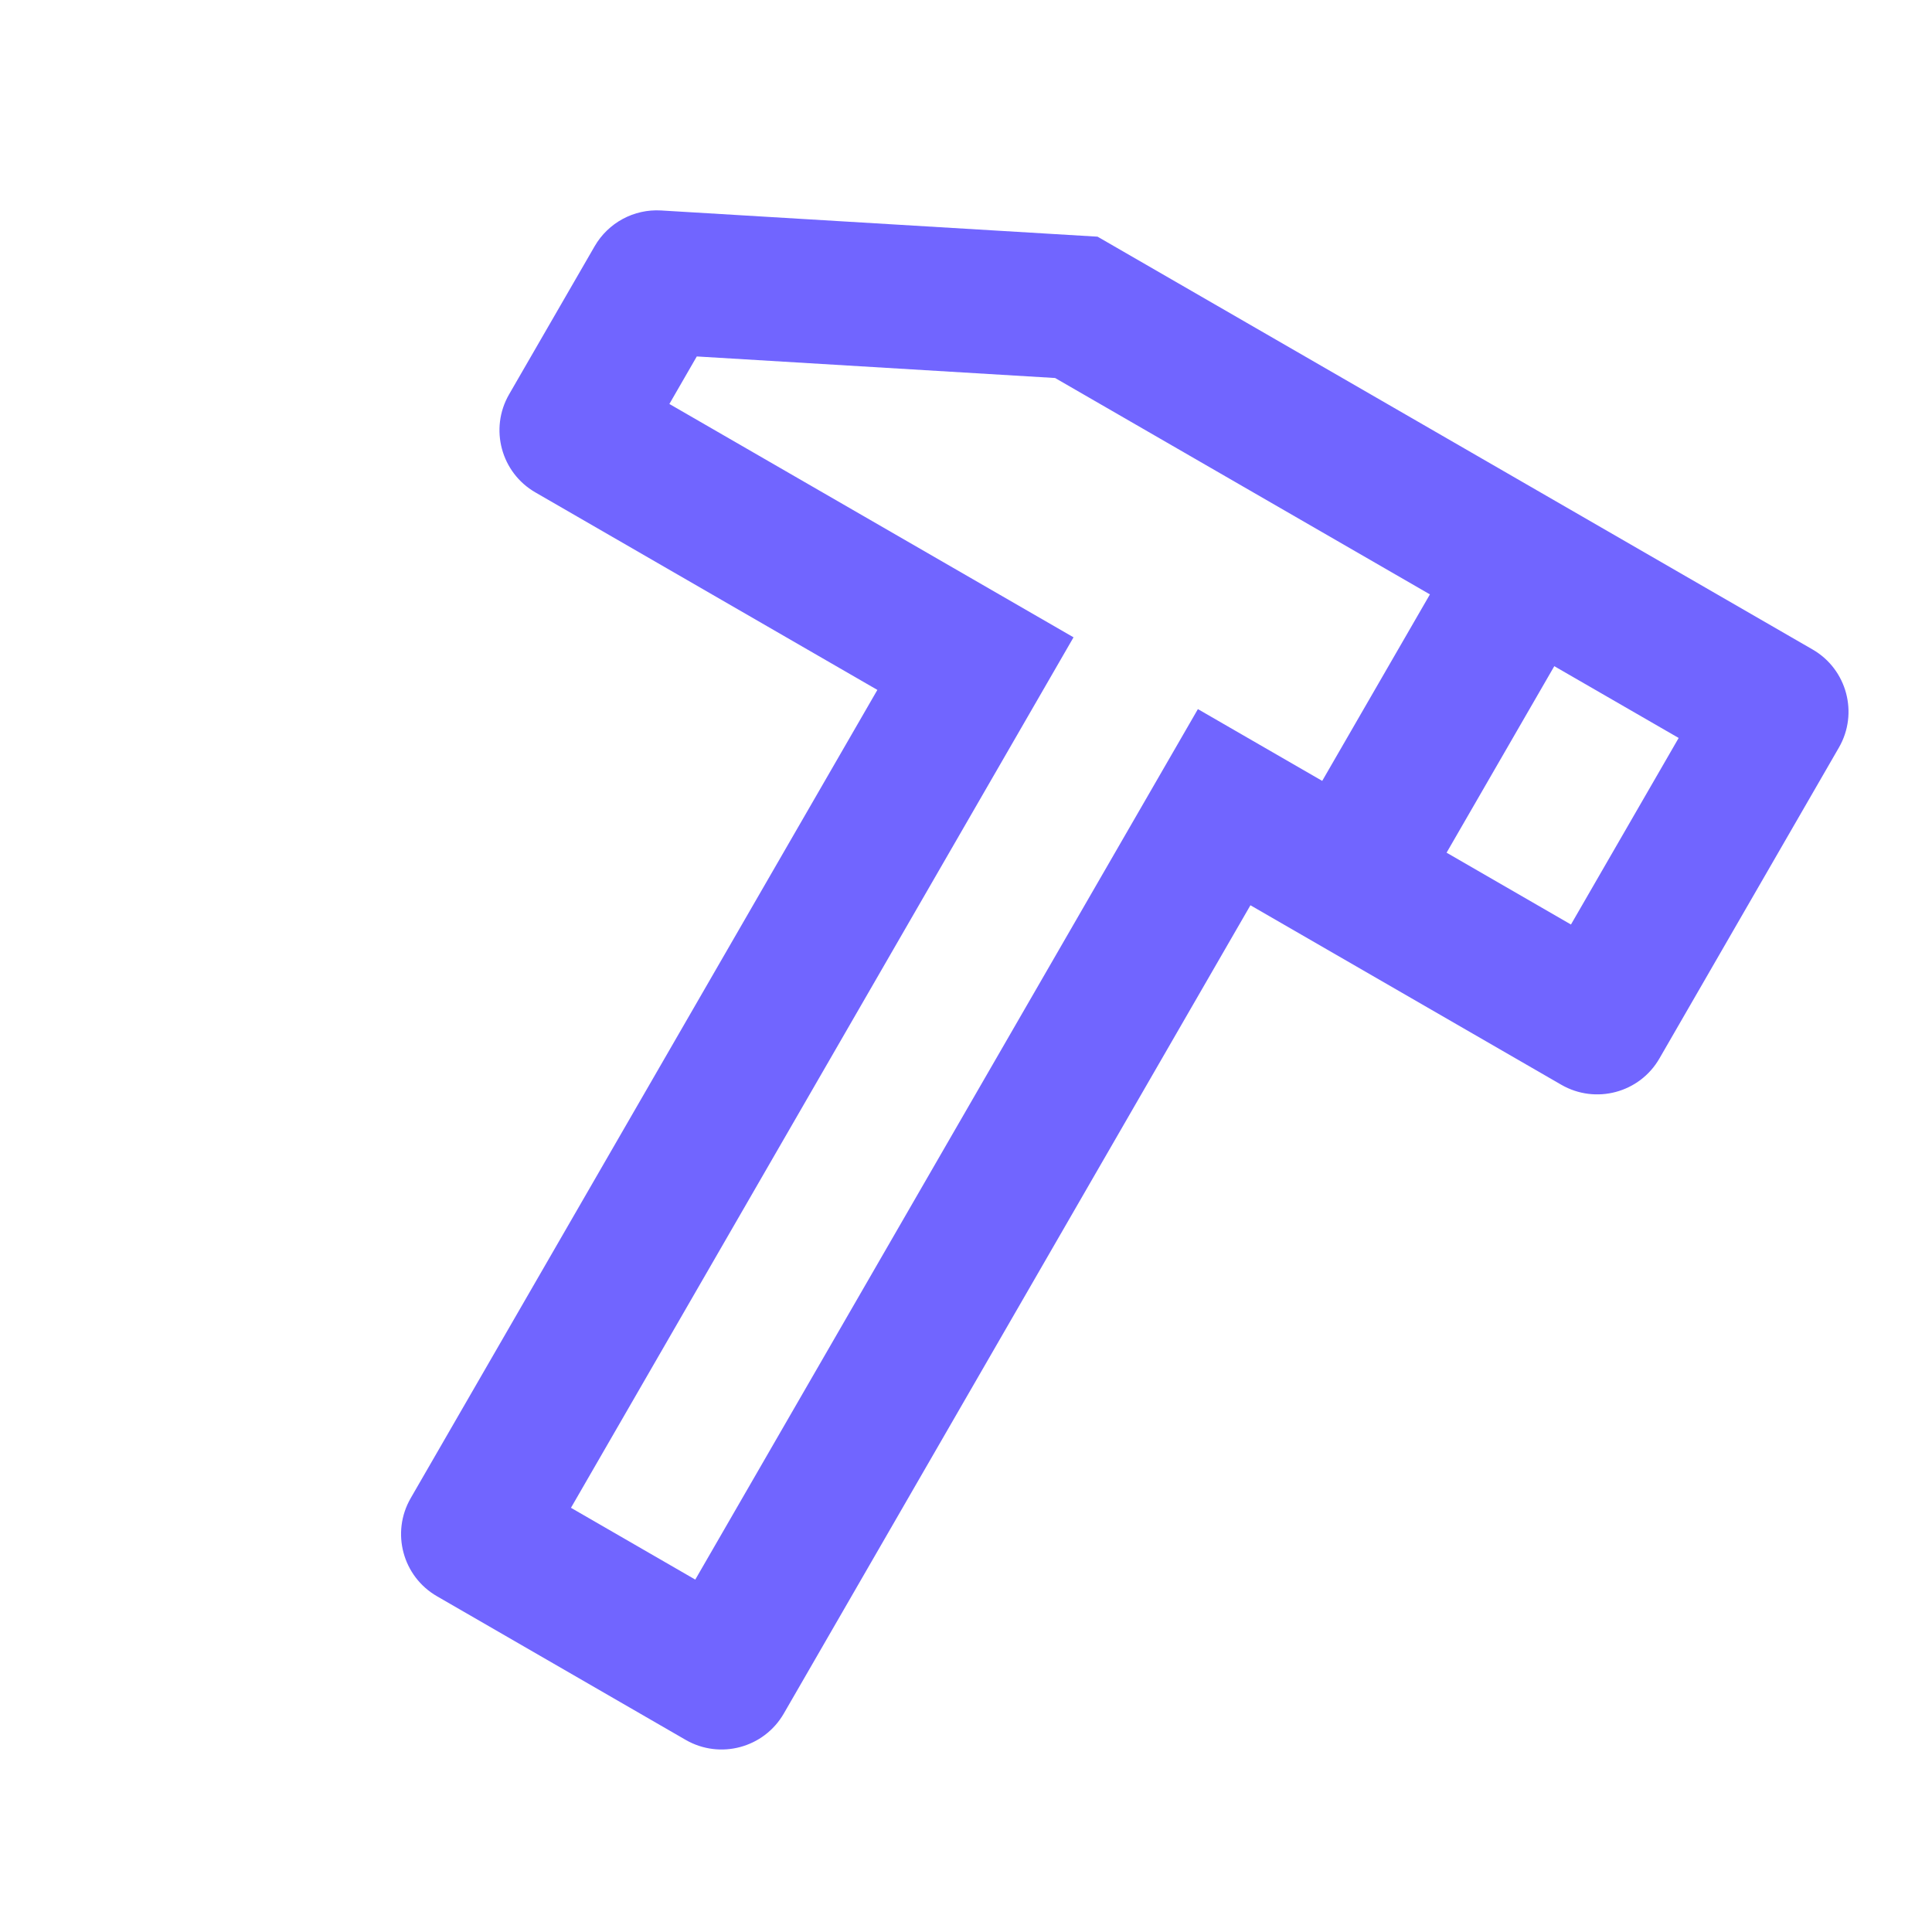 <?xml version="1.0" encoding="UTF-8"?> <svg xmlns="http://www.w3.org/2000/svg" width="32" height="32" viewBox="0 0 32 32" fill="none"><g clip-path="url(#clip0_5878_2479)"><path d="M30.023 10.758C30.591 11.086 30.786 11.814 30.458 12.382L27.485 17.532C27.157 18.101 26.429 18.295 25.86 17.967L20.711 14.994L12.982 28.382C12.653 28.951 11.926 29.146 11.357 28.818L7.238 26.439C6.669 26.111 6.474 25.384 6.802 24.815L14.532 11.427L8.868 8.156C8.299 7.828 8.104 7.101 8.432 6.532L9.849 4.079C10.074 3.689 10.5 3.459 10.95 3.486L18.179 3.92L30.023 10.758ZM23.684 9.845L17.476 6.261L11.541 5.904L11.087 6.691L17.781 10.556L9.457 24.974L11.516 26.163L19.841 11.745L21.9 12.934L23.684 9.845ZM27.804 12.223L25.744 11.034L23.96 14.123L26.02 15.313L27.804 12.223Z" fill="#7165FF"></path></g><defs><clipPath id="clip0_5878_2479"><rect width="32" height="32" fill="white"></rect></clipPath></defs></svg> 